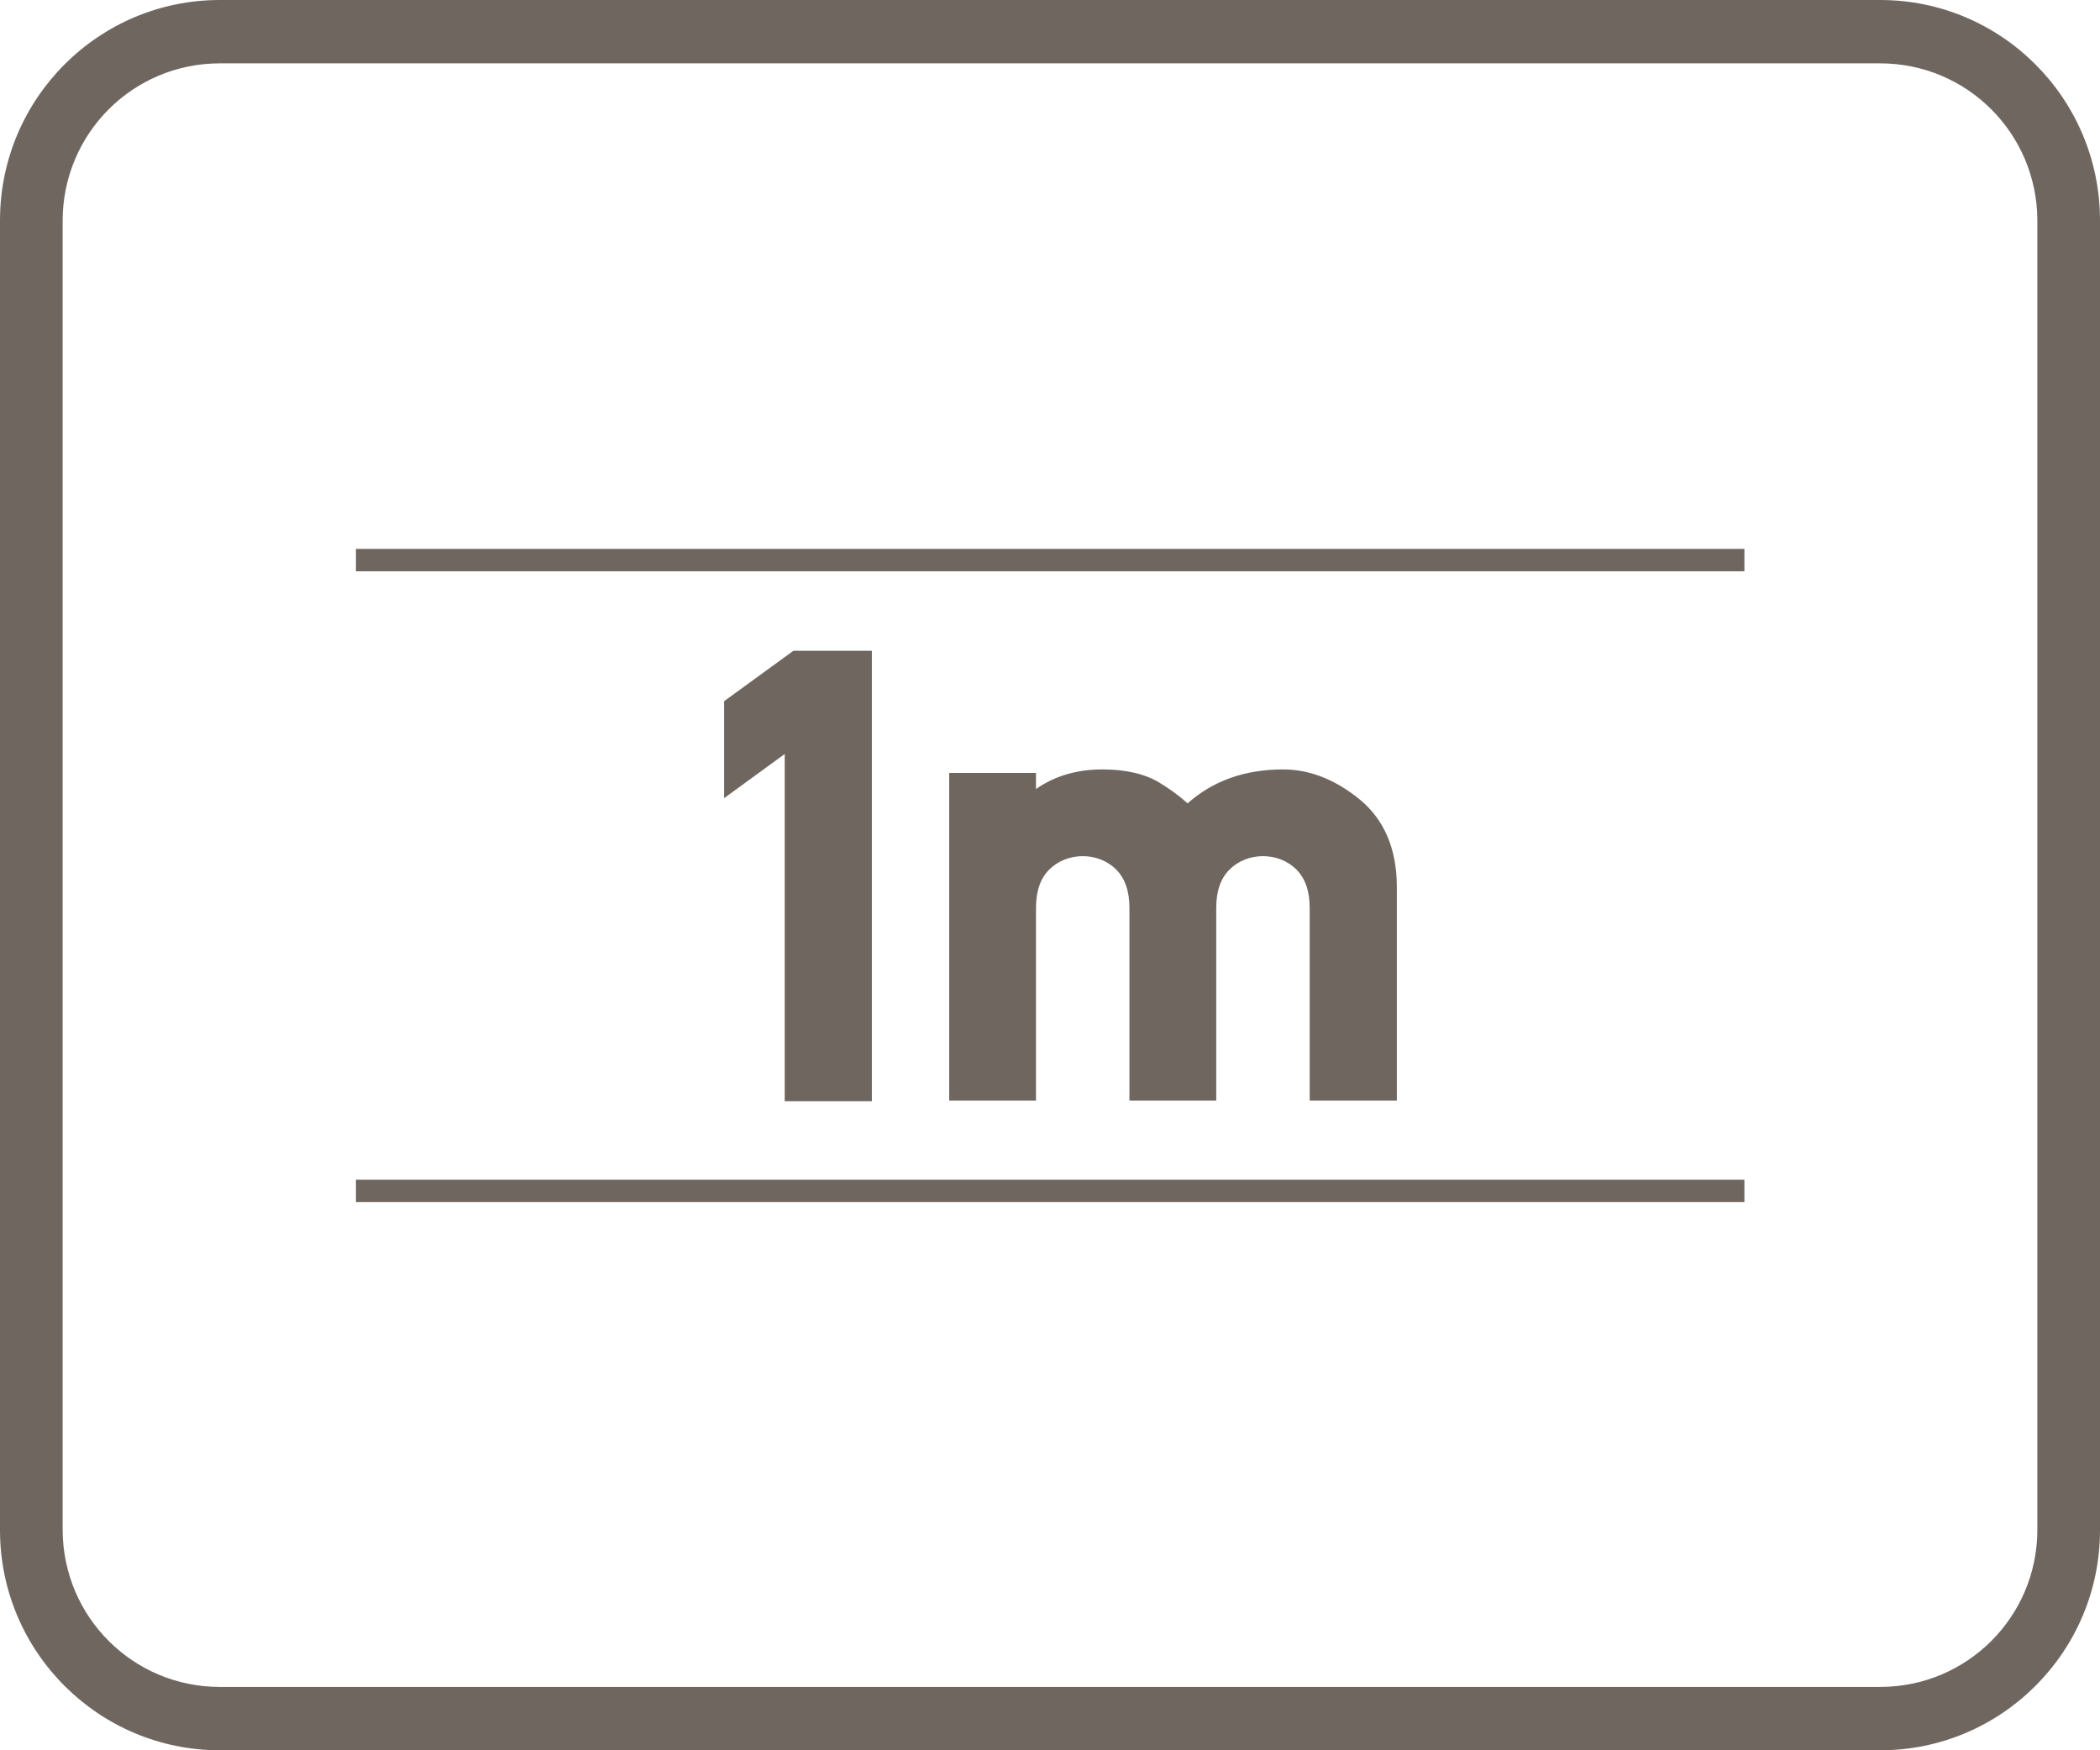 <?xml version="1.0" encoding="utf-8"?>
<!-- Generator: Adobe Illustrator 26.5.0, SVG Export Plug-In . SVG Version: 6.00 Build 0)  -->
<svg version="1.1" id="Layer_1" xmlns="http://www.w3.org/2000/svg" xmlns:xlink="http://www.w3.org/1999/xlink" x="0px" y="0px"
	 viewBox="0 0 60 50" style="enable-background:new 0 0 60 50;" xml:space="preserve">
<style type="text/css">
	.st0{fill:#6F6660;}
	.st1{fill-rule:evenodd;clip-rule:evenodd;fill:#6F6660;}
	.st2{fill:#FFFFFF;}
	.st3{fill:#6F6660;stroke:#6F6660;stroke-width:0.25;stroke-miterlimit:10;}
	.st4{enable-background:new    ;}
	.st5{fill:none;}
	.st6{fill:none;stroke:#6F6660;stroke-width:1.5;stroke-linecap:round;stroke-linejoin:round;stroke-miterlimit:10;}
	.st7{fill:none;stroke:#6F6660;stroke-miterlimit:10;}
	.st8{fill:#6F6660;stroke:#6F6660;stroke-width:0.5;stroke-miterlimit:10;}
	.st9{fill:#6F6660;stroke:#6F6660;stroke-linecap:round;stroke-miterlimit:10;}
	.st10{fill:#6F6660;stroke:#6F6660;stroke-width:0.75;stroke-linecap:round;stroke-miterlimit:10;}
	.st11{fill:#F2A803;stroke:#6F6660;stroke-width:0.75;stroke-linecap:round;stroke-miterlimit:10;}
	.st12{fill:none;stroke:#6F6660;stroke-width:0.5;stroke-miterlimit:10;}
	.st13{fill:none;stroke:#6F6660;stroke-width:0.951;stroke-linecap:round;stroke-linejoin:round;stroke-miterlimit:10;}
	.st14{fill:none;stroke:#6F6660;stroke-width:0.762;stroke-linecap:round;stroke-linejoin:round;stroke-miterlimit:10;}
	.st15{fill:none;stroke:#6F6660;stroke-linecap:round;stroke-linejoin:round;stroke-miterlimit:10;}
	.st16{fill:none;stroke:#6F6660;stroke-width:0.75;stroke-linecap:round;stroke-linejoin:round;stroke-miterlimit:10;}
	.st17{fill:none;stroke:#6F6660;stroke-width:0.432;stroke-linecap:round;stroke-linejoin:round;stroke-miterlimit:10;}
</style>
<g>
	<path class="st0" d="M53.72,0H6.28C2.82,0,0.01,2.81,0,6.28v0.01v37.43v0.01c0.01,3.46,2.82,6.27,6.28,6.27h47.44
		c3.46,0,6.27-2.81,6.28-6.27v-0.01V6.29V6.28C59.99,2.81,57.18,0,53.72,0z M53.72,48.19H6.28c-2.48,0-4.48-2-4.49-4.48V6.29
		C1.8,3.81,3.8,1.81,6.28,1.81h47.44c2.48,0,4.48,2,4.49,4.48v37.43C58.2,46.19,56.2,48.19,53.72,48.19z"/>
	<polygon class="st0" points="24.91,31.46 24.91,18.59 22.67,18.59 20.69,20.03 20.69,22.8 22.42,21.54 22.42,31.46 	"/>
	<path class="st0" d="M27.12,22.07v9.37h2.48v-5.5c0-0.48,0.12-0.84,0.38-1.1c0.5-0.5,1.39-0.52,1.91,0
		c0.25,0.25,0.38,0.61,0.38,1.1v5.5h2.48v-5.5c0-0.48,0.12-0.84,0.38-1.1c0.5-0.5,1.39-0.52,1.91,0c0.25,0.25,0.38,0.61,0.38,1.1
		v5.5h2.49v-6.1c0-1.09-0.36-1.93-1.07-2.51c-0.69-0.56-1.42-0.85-2.18-0.85c-1.1,0-2.01,0.33-2.73,0.97
		c-0.25-0.23-0.52-0.42-0.8-0.59c-0.41-0.25-0.96-0.38-1.63-0.38c-0.74,0-1.37,0.19-1.9,0.56v-0.46H27.12z"/>
	<rect x="10.17" y="33.7" class="st0" width="39.67" height="0.64"/>
	<rect x="10.17" y="15.68" class="st0" width="39.67" height="0.64"/>
</g>
</svg>
